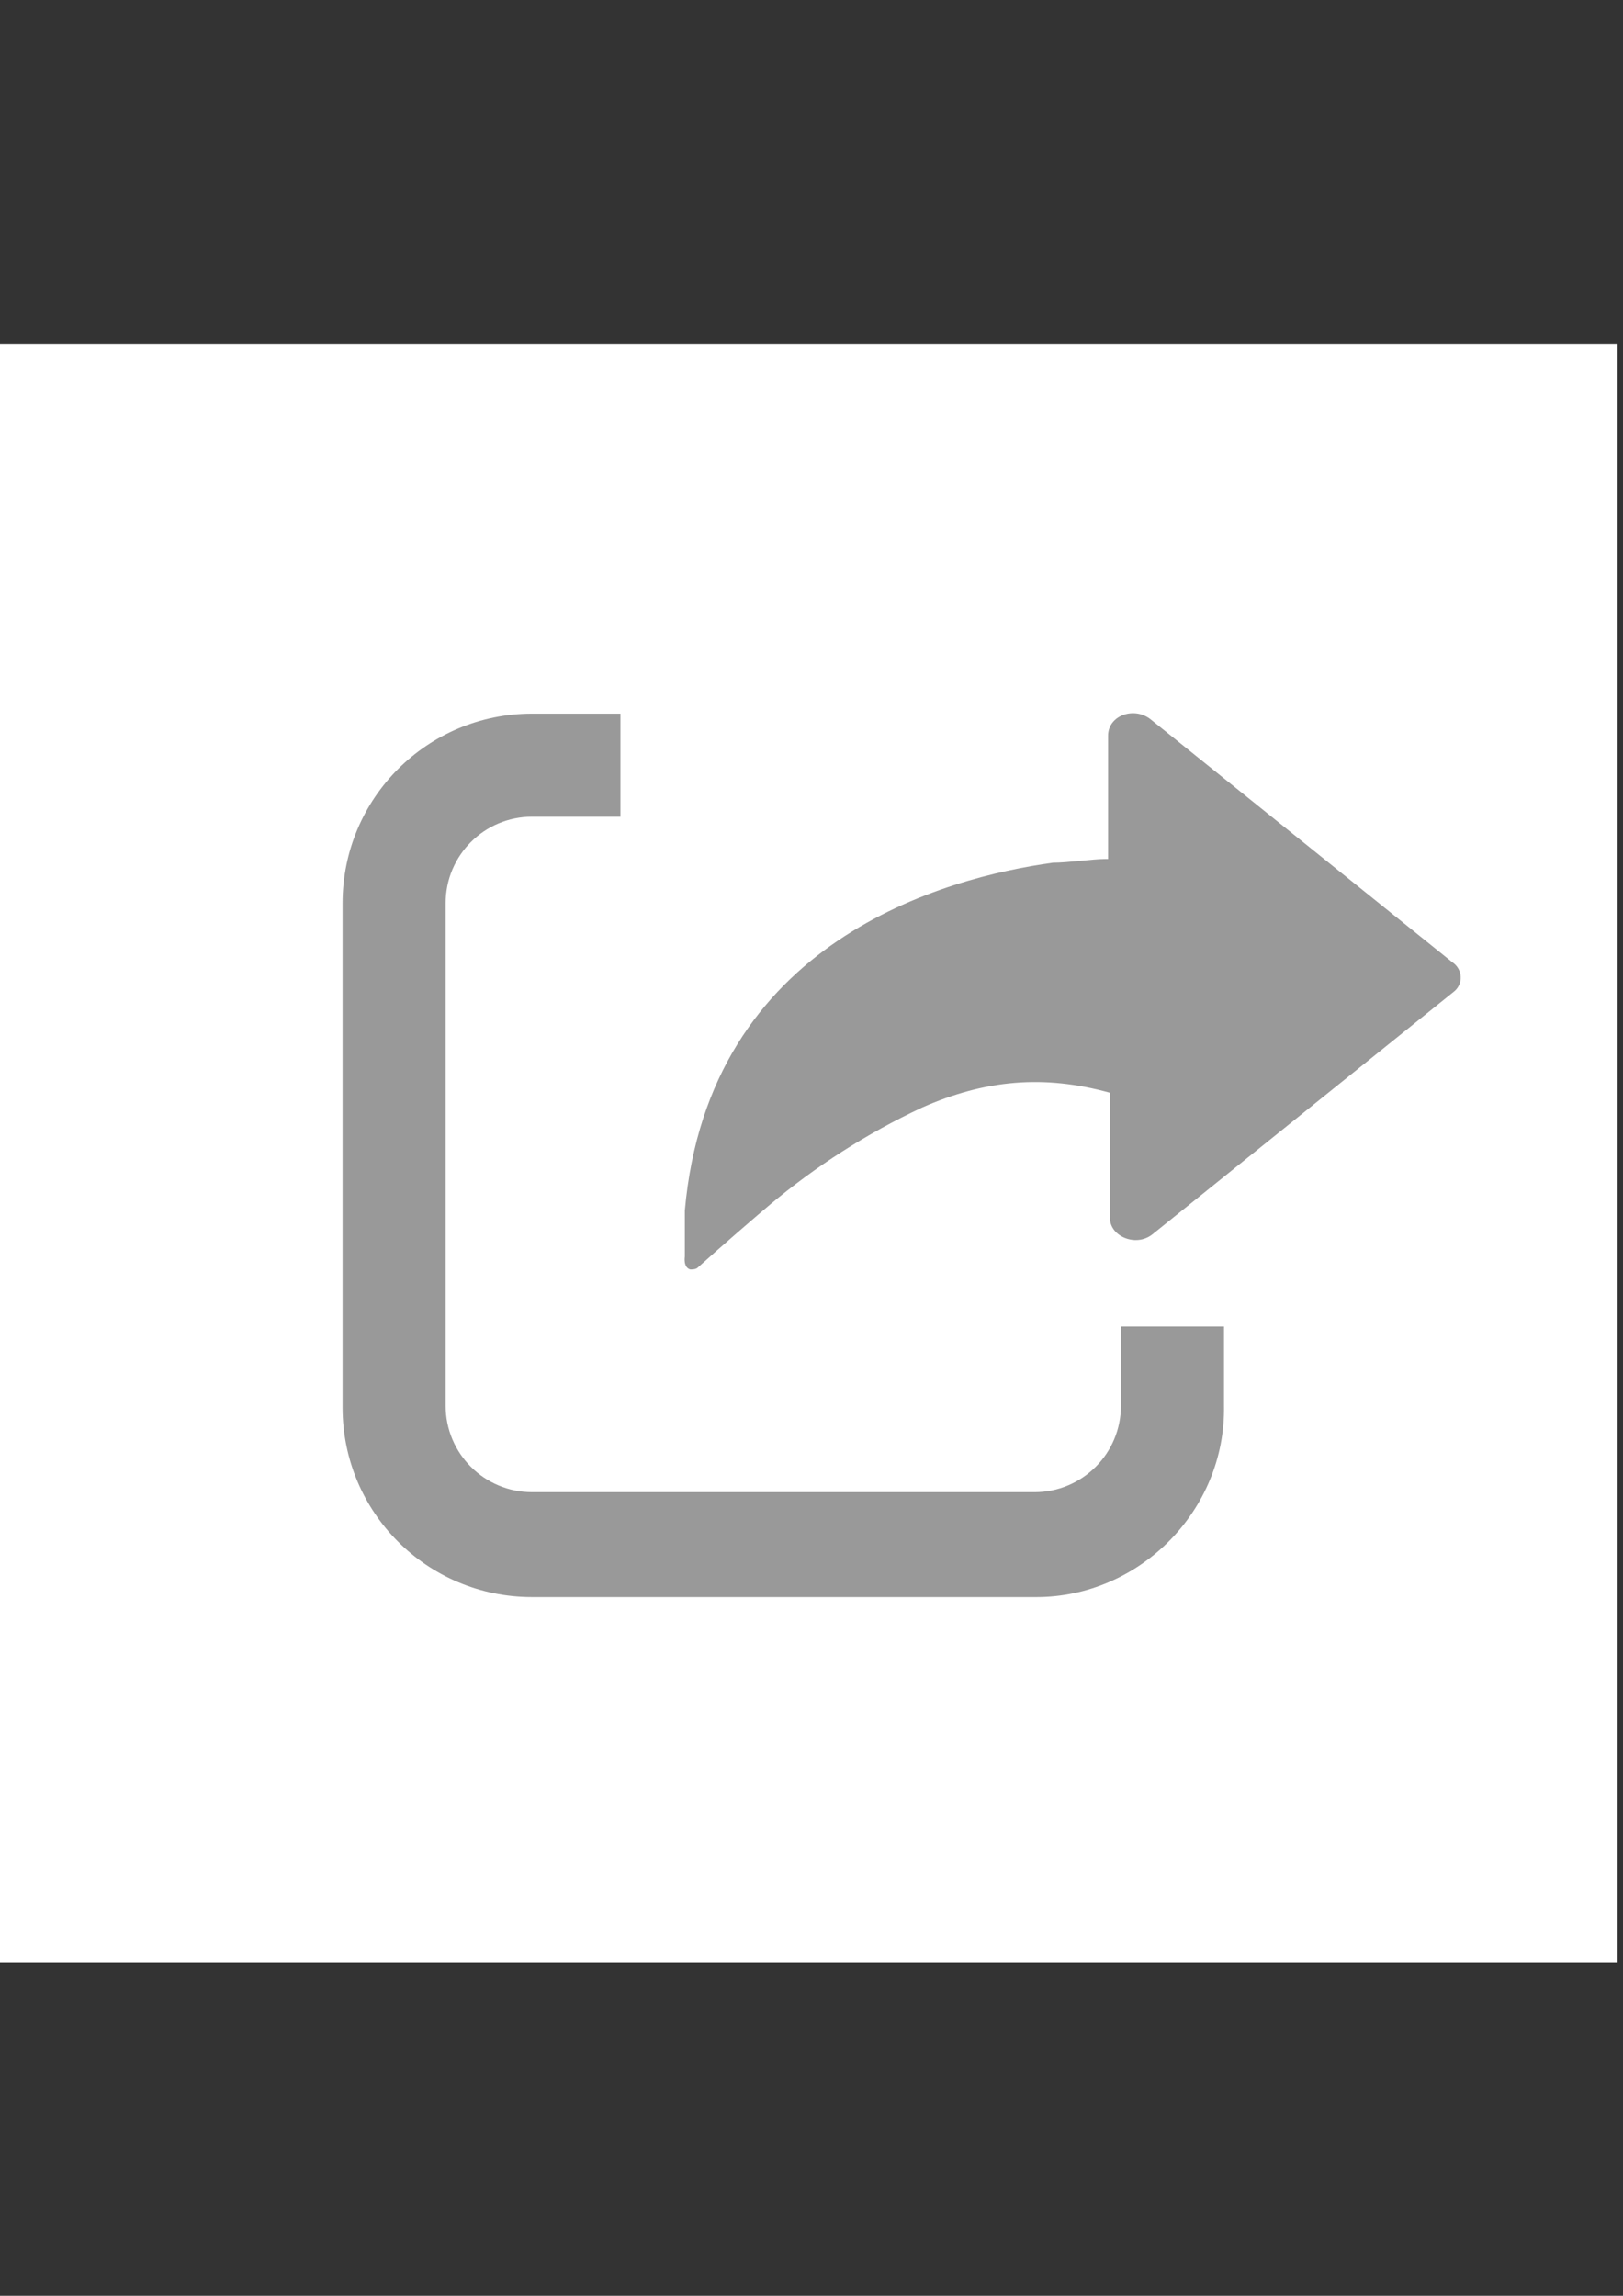 <?xml version="1.0" encoding="utf-8"?>
<!-- Generator: Adobe Illustrator 16.0.0, SVG Export Plug-In . SVG Version: 6.00 Build 0)  -->
<!DOCTYPE svg PUBLIC "-//W3C//DTD SVG 1.1//EN" "http://www.w3.org/Graphics/SVG/1.1/DTD/svg11.dtd">
<svg version="1.1" id="Layer_1" xmlns="http://www.w3.org/2000/svg" xmlns:xlink="http://www.w3.org/1999/xlink" x="0px" y="0px"
	 width="595.281px" height="841.891px" viewBox="0 0 595.281 841.891" enable-background="new 0 0 595.281 841.891"
	 xml:space="preserve">
<rect x="0" y="0" width="595.281" height="841.891" fill="#333333" stroke="none"/>
<rect y="126.305" fill="#FFFFFF" width="593.255" height="593.255"/>
<g>
	<g>
		<g>
			<path fill="#999999" d="M380.095,585.659H195.166c-38.47,0-69.517-31.047-69.517-69.517V331.214
				c0-38.471,31.046-69.518,69.517-69.518h32.396v37.796h-32.396c-17.548,0-31.721,14.174-31.721,31.722v184.253
				c0,17.549,14.173,31.722,31.721,31.722h184.253c17.549,0,31.721-14.173,31.721-31.722v-29.021h37.797v29.021
				C449.611,553.937,417.89,585.659,380.095,585.659z"/>
		</g>
		<g>
			<path fill="#999999" d="M532.626,352.811l-110.688-89.09c-6.074-4.725-15.521-1.35-15.521,6.074v45.22c0,0-0.676,0-1.352,0l0,0
				l0,0c-4.049,0-13.498,1.35-18.896,1.35c-39.146,5.399-126.211,28.347-134.985,127.561c0,7.424,0,16.873,0,16.873
				s-0.675,4.049,2.025,4.725c0.675,0,2.025,0,2.7-0.675c7.424-6.75,22.272-19.573,26.322-22.948
				c16.874-14.173,35.771-26.321,56.019-35.771c22.947-10.124,44.545-12.148,68.842-5.399v45.895c0,6.75,9.449,10.799,15.523,6.074
				l110.688-89.09C536.675,360.91,536.675,355.51,532.626,352.811z"/>
		</g>
	</g>
</g>
</svg>

